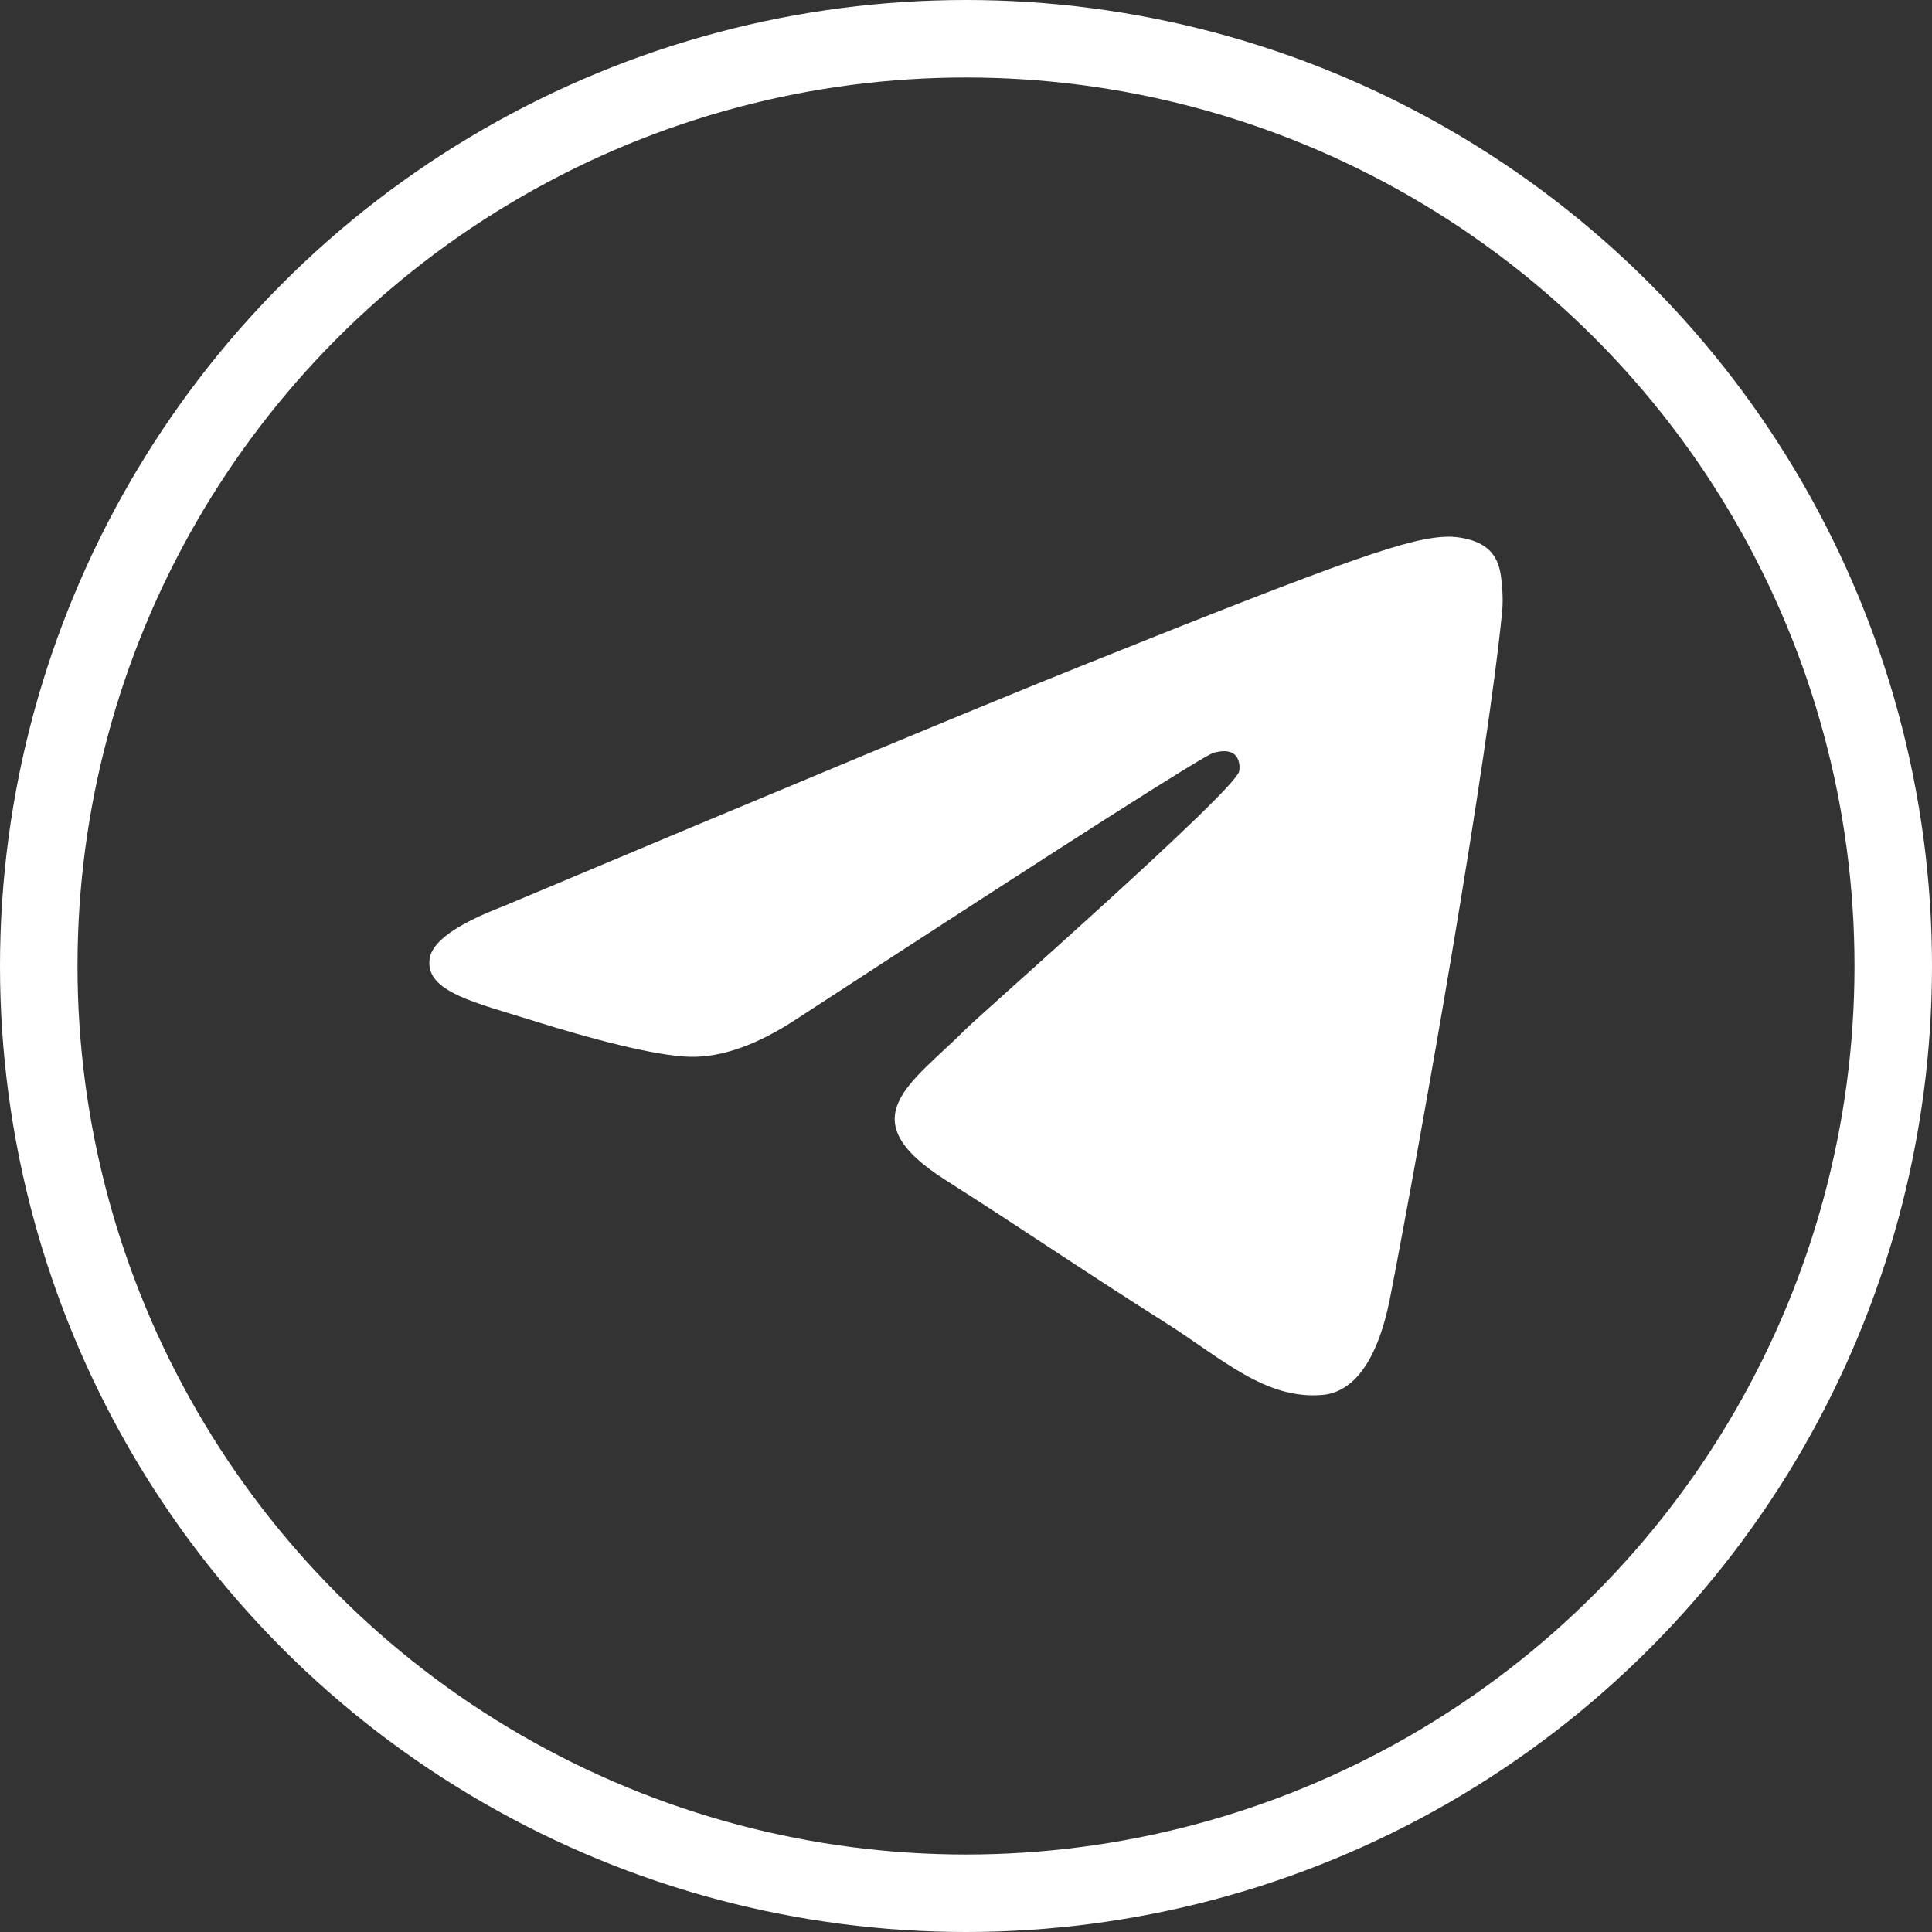 <?xml version="1.0" encoding="UTF-8"?> <svg xmlns="http://www.w3.org/2000/svg" width="36" height="36" viewBox="0 0 36 36" fill="none"><rect x="0" y="0" width="36" height="36" fill="#333333" stroke="none"/> <circle cx="18" cy="18" r="17.278" stroke="white" stroke-width="1.444"></circle> <path fill-rule="evenodd" clip-rule="evenodd" d="M9.375 16.888C14.744 14.63 18.324 13.141 20.115 12.422C25.229 10.369 26.292 10.012 26.985 10C27.137 9.998 27.478 10.034 27.698 10.207C27.884 10.353 27.936 10.55 27.96 10.688C27.985 10.827 28.015 11.142 27.991 11.388C27.714 14.199 26.515 21.021 25.905 24.169C25.646 25.502 25.138 25.948 24.646 25.992C23.577 26.087 22.765 25.31 21.729 24.654C20.108 23.629 19.192 22.99 17.619 21.989C15.8 20.833 16.979 20.197 18.015 19.158C18.287 18.886 22.999 14.749 23.09 14.373C23.101 14.326 23.112 14.151 23.004 14.059C22.896 13.967 22.738 13.998 22.623 14.023C22.46 14.059 19.871 15.711 14.855 18.98C14.12 19.467 13.454 19.704 12.858 19.692C12.2 19.678 10.935 19.333 9.995 19.038C8.842 18.676 7.925 18.485 8.005 17.87C8.046 17.55 8.503 17.223 9.375 16.888Z" fill="url(#paint0_linear_532_182)"></path> <defs> <linearGradient id="paint0_linear_532_182" x1="27.669" y1="10.107" x2="17.182" y2="21.924" gradientUnits="userSpaceOnUse"> <stop stop-color="white"></stop> <stop offset="1" stop-color="white"></stop> </linearGradient> </defs> </svg> 